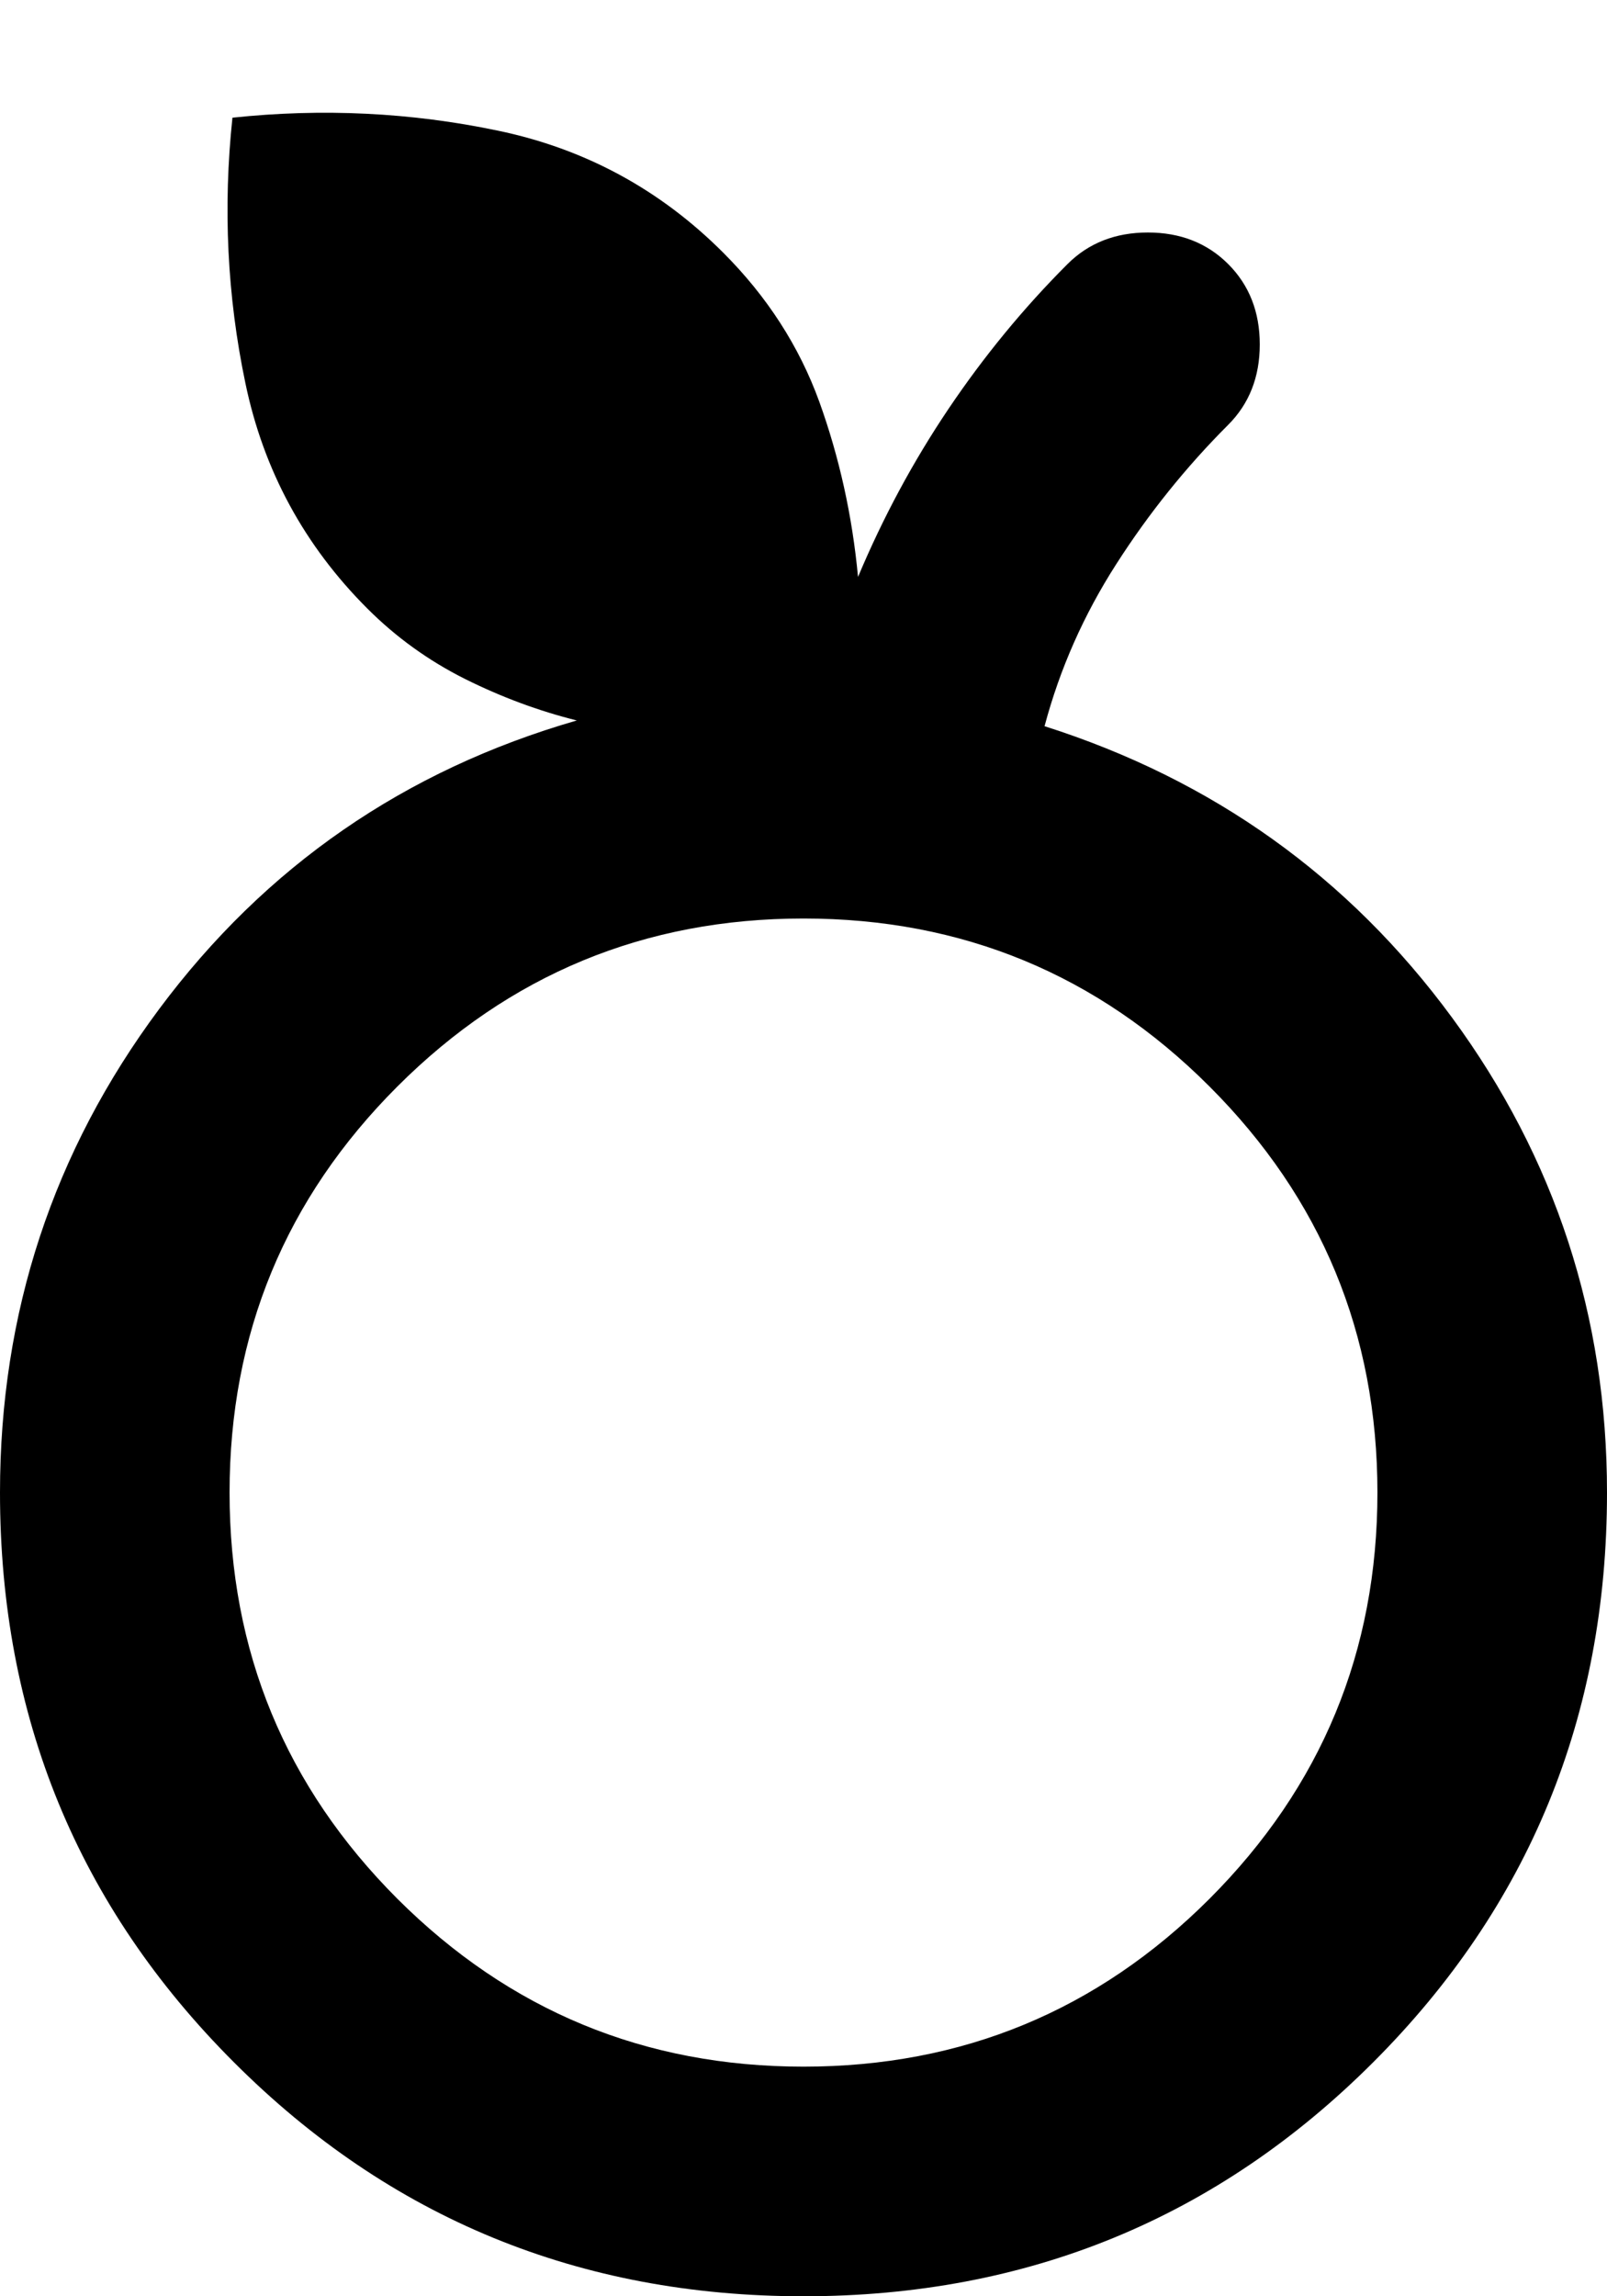 <svg width="14" height="20" viewBox="0 0 14 20" fill="none" xmlns="http://www.w3.org/2000/svg">
<path d="M7 20C5.05 20 3.396 19.321 2.038 17.962C0.679 16.604 0 14.95 0 13C0 11.433 0.463 10.029 1.387 8.788C2.312 7.546 3.525 6.708 5.025 6.275C4.692 6.192 4.367 6.071 4.05 5.913C3.733 5.754 3.45 5.55 3.2 5.3C2.65 4.75 2.296 4.096 2.138 3.338C1.979 2.579 1.942 1.808 2.025 1.025C2.808 0.942 3.579 0.979 4.338 1.138C5.096 1.296 5.75 1.65 6.3 2.2C6.683 2.583 6.963 3.017 7.138 3.5C7.312 3.983 7.425 4.492 7.475 5.025C7.692 4.508 7.954 4.021 8.262 3.563C8.571 3.104 8.917 2.683 9.3 2.3C9.483 2.117 9.717 2.025 10 2.025C10.283 2.025 10.517 2.117 10.7 2.3C10.883 2.483 10.975 2.717 10.975 3C10.975 3.283 10.883 3.517 10.7 3.7C10.333 4.067 10.008 4.471 9.725 4.913C9.442 5.354 9.233 5.825 9.1 6.325C10.567 6.792 11.75 7.638 12.65 8.863C13.55 10.088 14 11.467 14 13C14 14.95 13.321 16.604 11.963 17.962C10.604 19.321 8.95 20 7 20ZM7 18C8.383 18 9.562 17.512 10.537 16.538C11.512 15.562 12 14.383 12 13C12 11.617 11.512 10.438 10.537 9.463C9.562 8.488 8.383 8 7 8C5.617 8 4.438 8.488 3.462 9.463C2.487 10.438 2 11.617 2 13C2 14.383 2.487 15.562 3.462 16.538C4.438 17.512 5.617 18 7 18Z" fill="black"/>
</svg>
